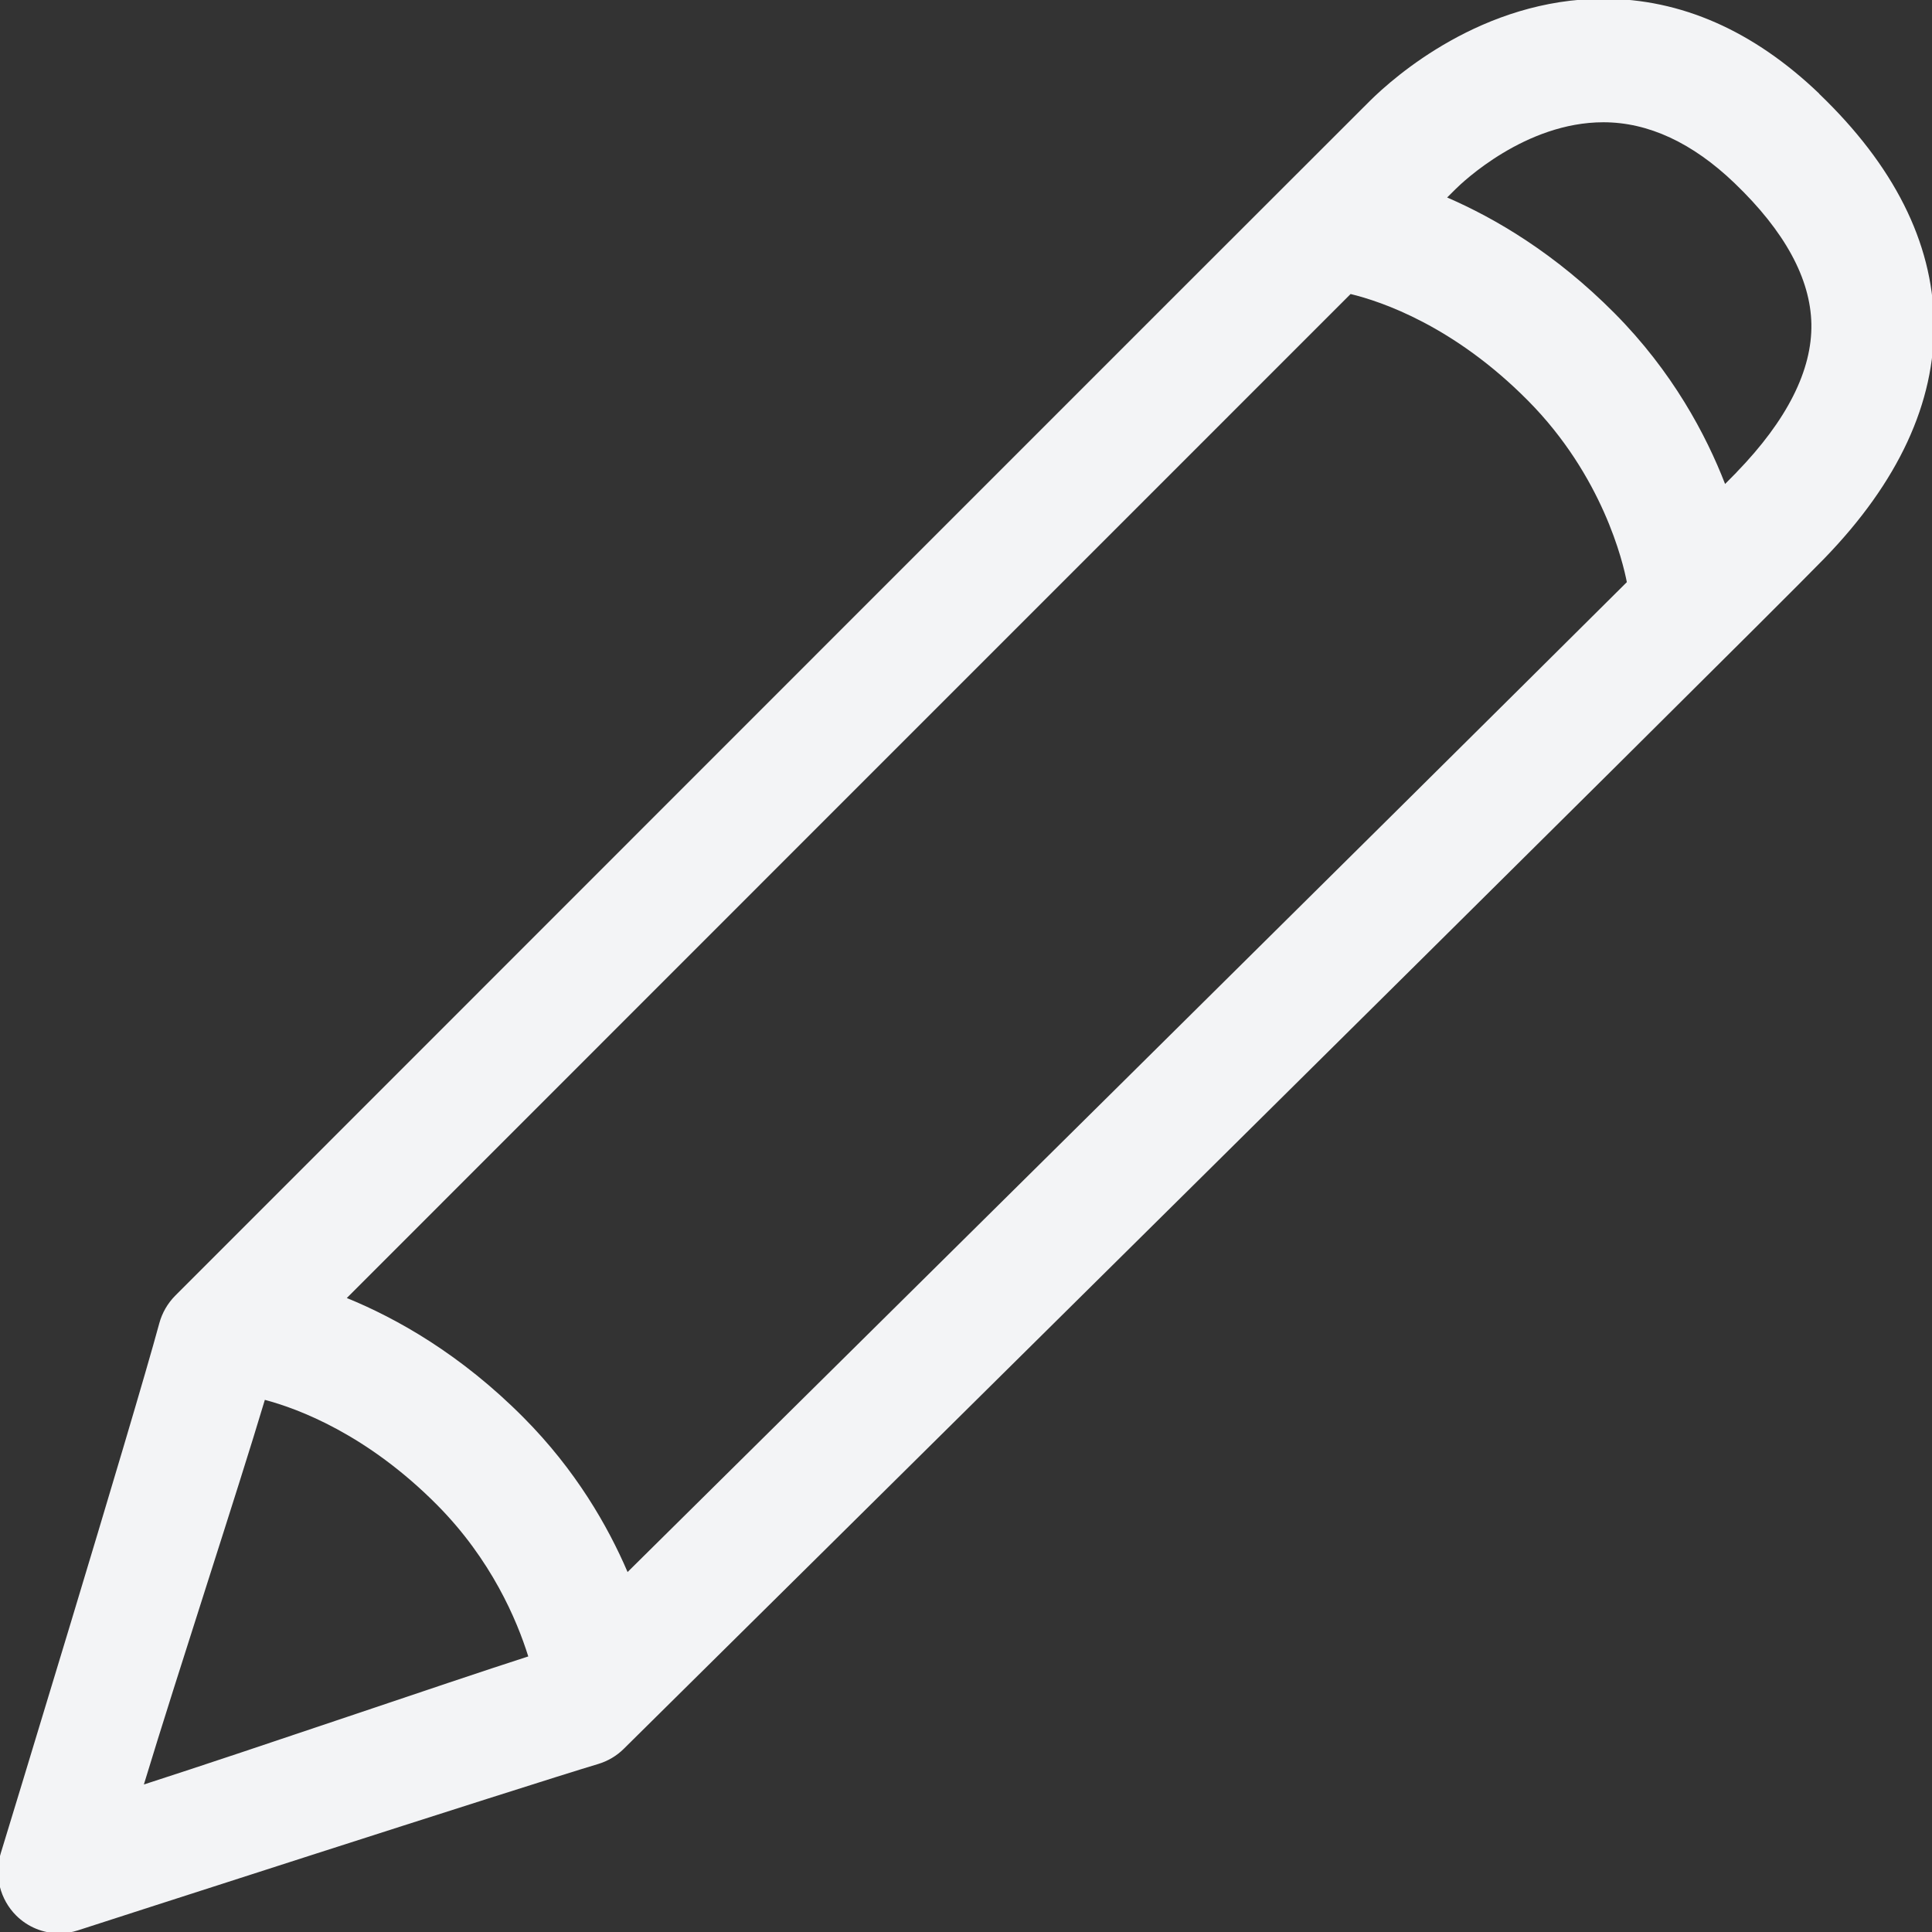<svg width="60" height="60" viewBox="0 0 60 60" fill="none" xmlns="http://www.w3.org/2000/svg">
<rect x="0" y="0" width="60" height="60" fill="#333333" stroke="none"/>
<g clip-path="url(#clip0_368_1614)">
<path d="M56.499 2.91C54.455 0.952 52.203 -0.039 49.798 -0.039C46.037 -0.039 43.292 2.391 42.542 3.135C41.484 4.181 5.443 40.237 5.443 40.237C5.207 40.474 5.036 40.77 4.948 41.092C4.136 44.096 0.064 57.424 0.022 57.559C-0.188 58.241 -0 58.986 0.502 59.488C0.864 59.848 1.346 60.041 1.839 60.041C2.034 60.041 2.229 60.011 2.42 59.949C2.557 59.904 16.314 55.459 18.579 54.782C18.877 54.692 19.151 54.531 19.372 54.311C20.803 52.897 54.418 19.656 56.649 17.351C58.957 14.974 60.105 12.495 60.06 9.992C60.013 7.519 58.815 5.137 56.495 2.912L56.499 2.91ZM41.944 9.131C42.898 9.362 45.152 10.119 47.452 12.441C49.777 14.786 50.405 17.467 50.523 18.079C43.151 25.414 26.18 42.204 19.49 48.821C18.873 47.383 17.874 45.649 16.267 44.031C14.306 42.054 12.309 40.939 10.77 40.311C17.39 33.688 34.682 16.391 41.942 9.133L41.944 9.131ZM8.225 43.474C9.257 43.747 11.396 44.542 13.577 46.74C15.257 48.435 16.05 50.302 16.406 51.442C13.8 52.281 8.092 54.249 4.468 55.419C5.542 51.883 7.357 46.378 8.225 43.474ZM53.93 14.67C53.853 14.749 53.726 14.876 53.574 15.03C52.982 13.504 51.943 11.542 50.141 9.727C48.302 7.873 46.436 6.78 44.942 6.133C45.069 6.007 45.167 5.908 45.206 5.871C45.42 5.659 47.368 3.797 49.794 3.797C51.191 3.797 52.563 4.434 53.872 5.691C55.425 7.181 56.227 8.651 56.254 10.061C56.28 11.501 55.496 13.052 53.928 14.67H53.93Z" fill="#F3F4F6"/>
</g>
<defs>
<clipPath id="clip0_368_1614">
<rect width="60" height="60" fill="white"/>
</clipPath>
</defs>
</svg>
